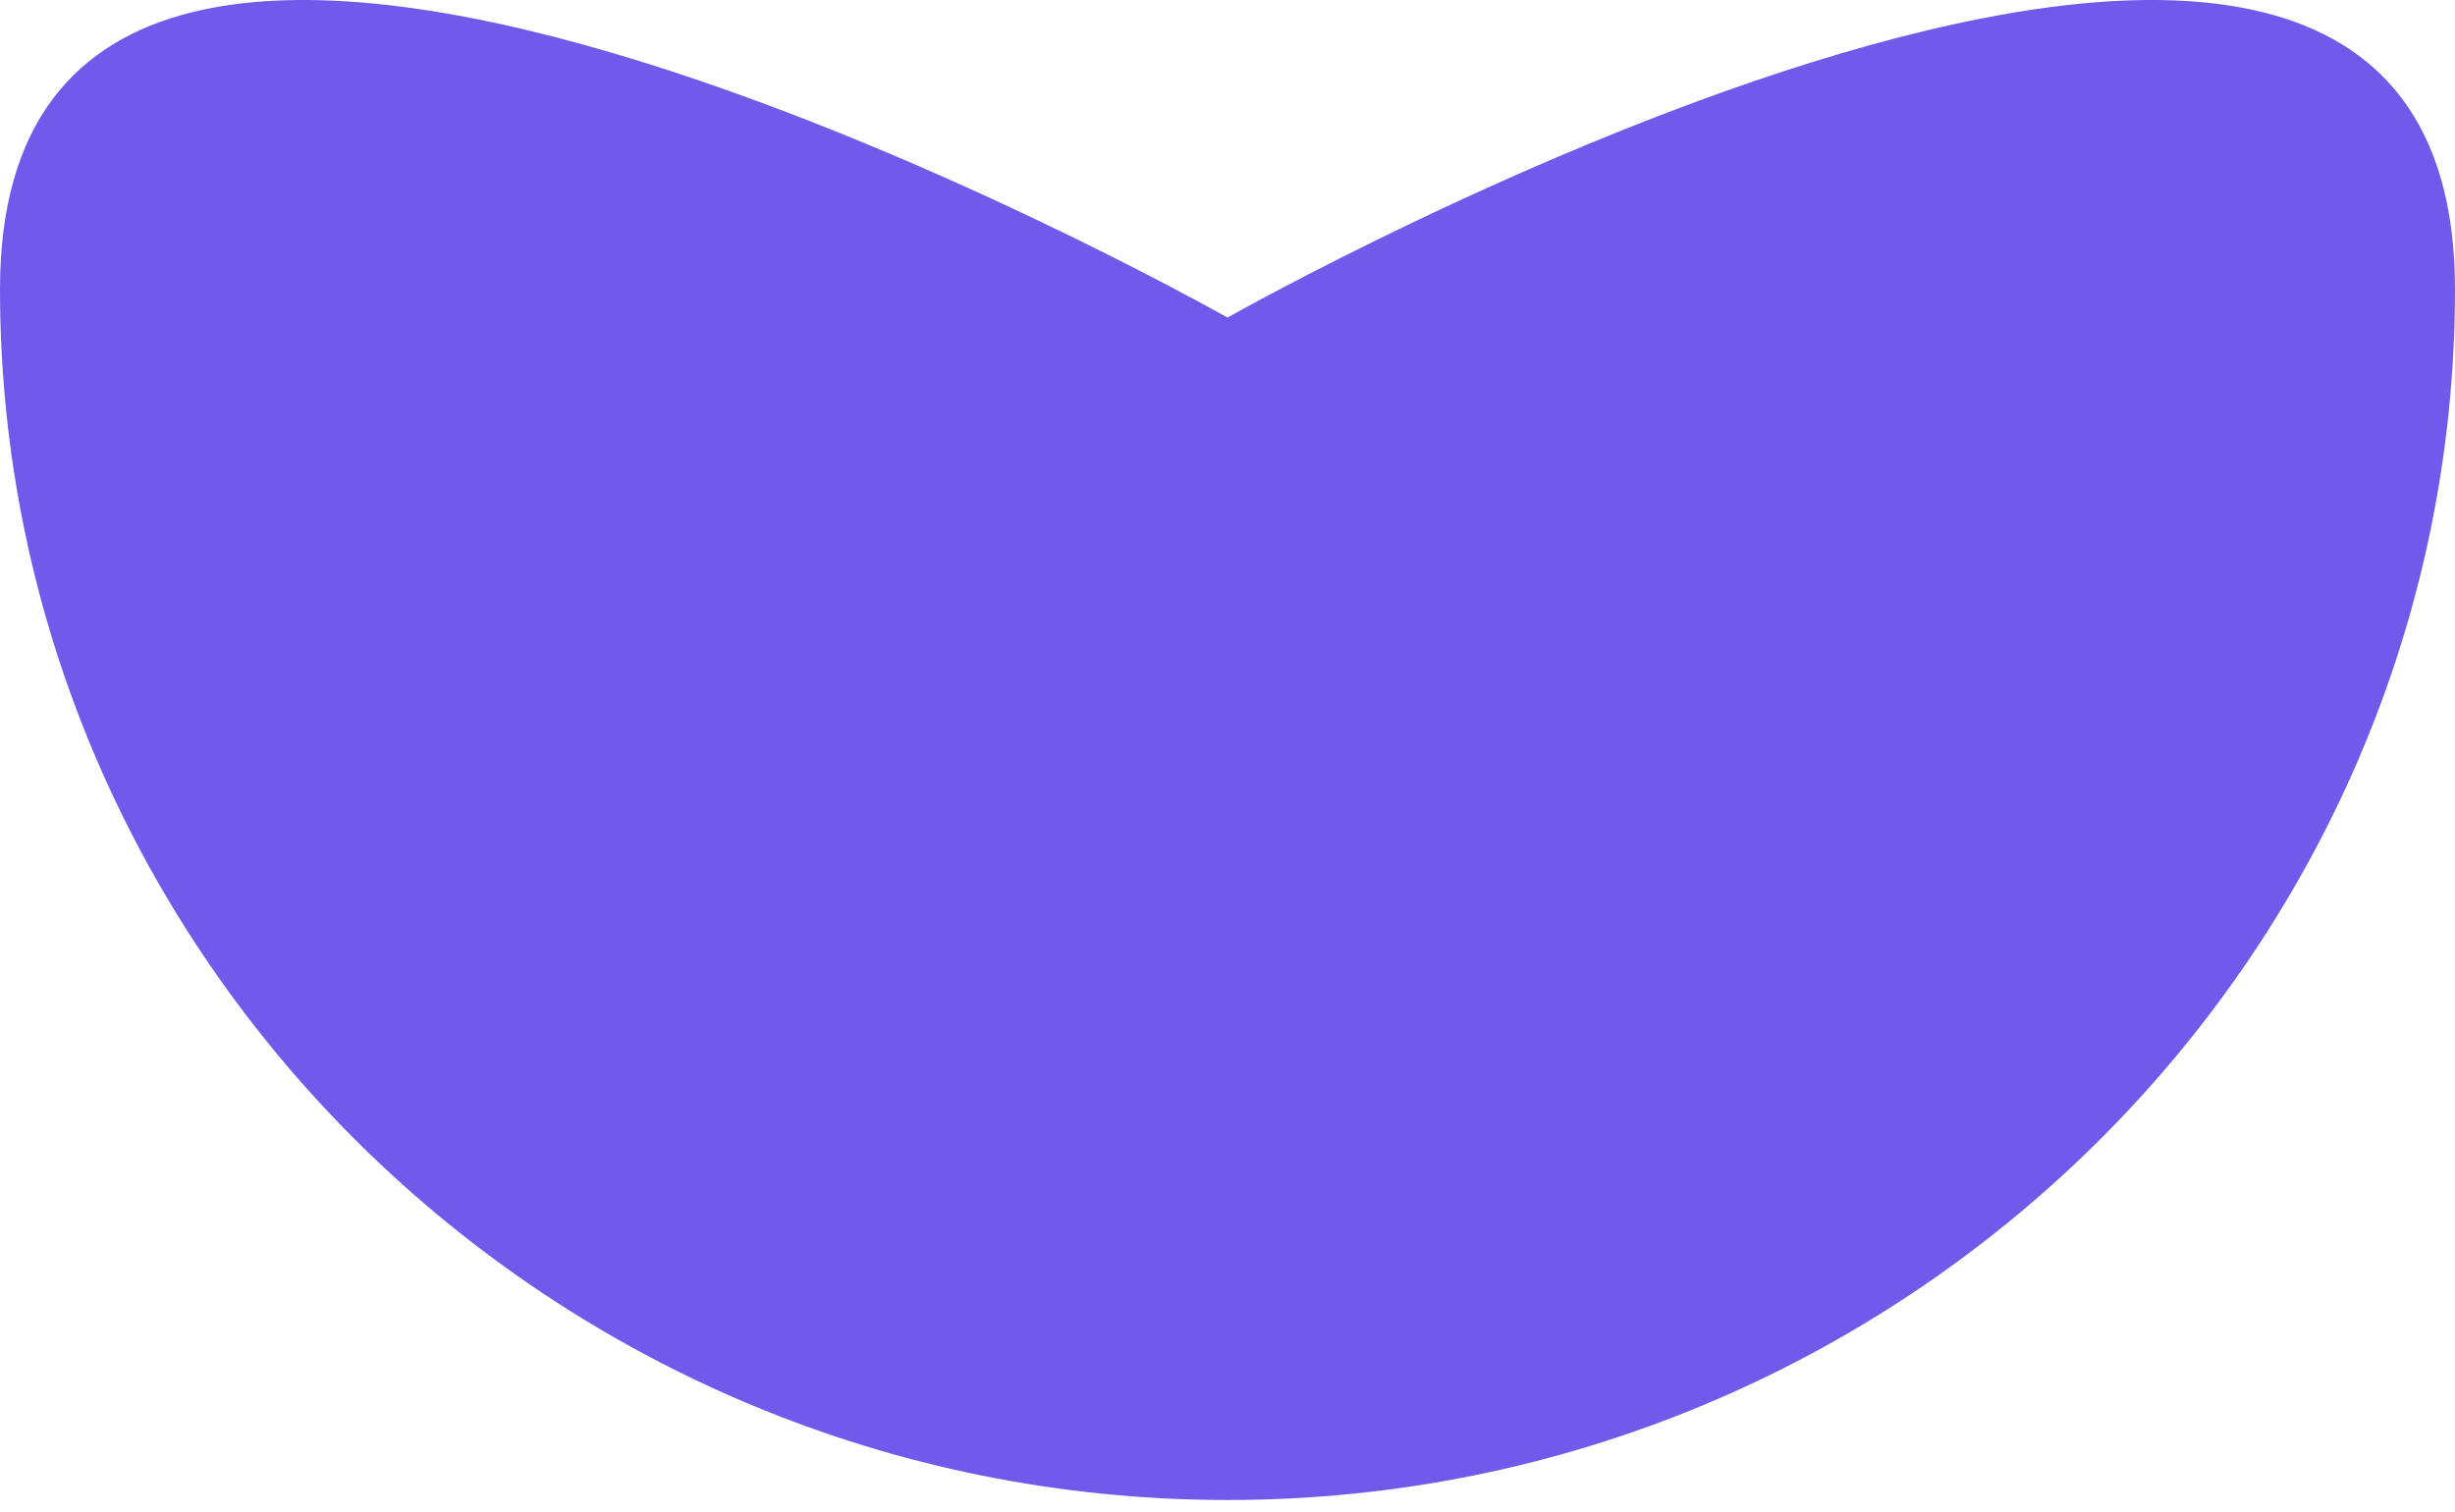 <svg xmlns="http://www.w3.org/2000/svg" fill="none" viewBox="0 0 177 109"><path fill="#7159EB" d="M177 20.855c0 48.09-39.756 87.312-88.5 87.312S0 68.945 0 20.855c0-48.09 88.5 2.047 88.5 2.047S177-27.234 177 20.855Z"/></svg>